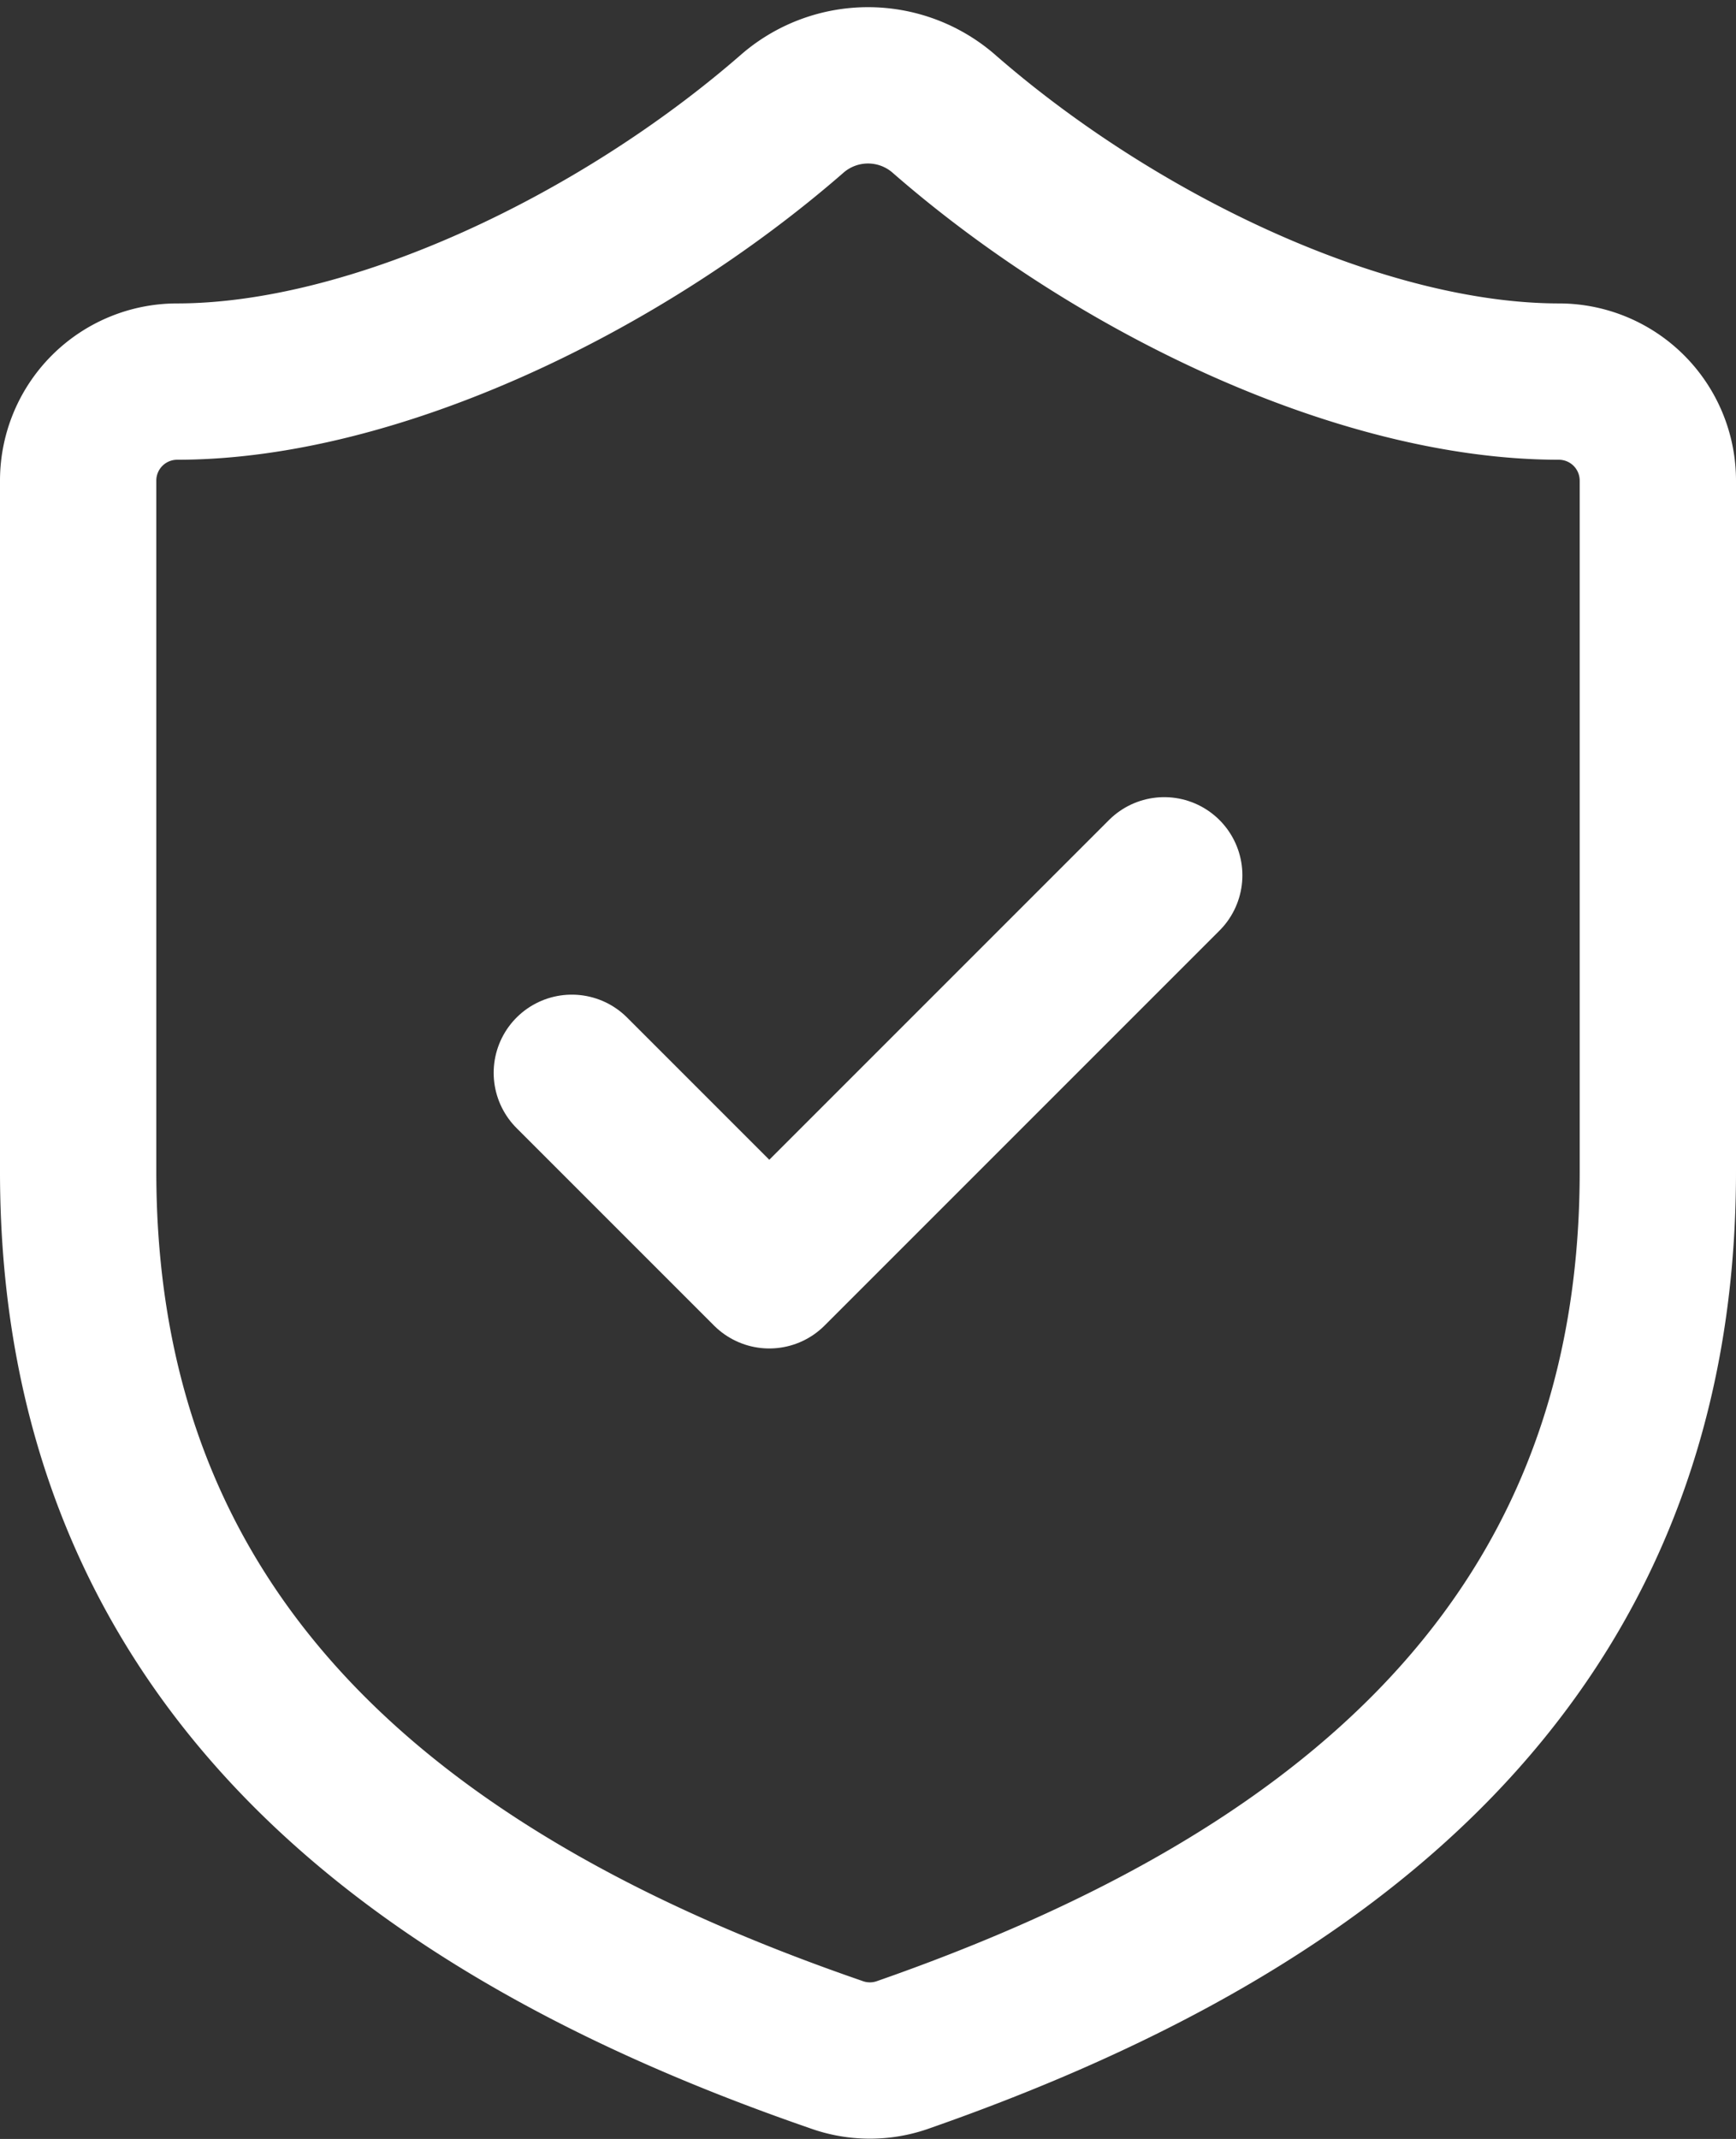 <svg xmlns="http://www.w3.org/2000/svg" width="33.319" height="41.048" viewBox="0 0 33.319 41.048">
  <rect x="0" y="0" width="33.319" height="41.048" fill="#333333" stroke="none"/>
  <g id="Group_8473" data-name="Group 8473" transform="translate(-2.5 -0.362)">
    <path id="Path_17373" data-name="Path 17373" d="M34.319,22.845c0,9.475-6.632,14.212-14.515,16.96a1.9,1.9,0,0,1-1.27-.019C10.632,37.057,4,32.32,4,22.845V9.58A1.9,1.9,0,0,1,5.895,7.685c3.79,0,8.527-2.274,11.825-5.154a2.217,2.217,0,0,1,2.88,0c3.316,2.9,8.035,5.154,11.825,5.154A1.9,1.9,0,0,1,34.319,9.58Z" fill="none" stroke="#fff" stroke-linecap="round" stroke-linejoin="round" stroke-width="3"/>
    <path id="Path_17374" data-name="Path 17374" d="M9,13.79l3.79,3.79L20.37,10" transform="translate(4.475 7.16)" fill="none" stroke="#fff" stroke-linecap="round" stroke-linejoin="round" stroke-width="3"/>
  </g>
</svg>
